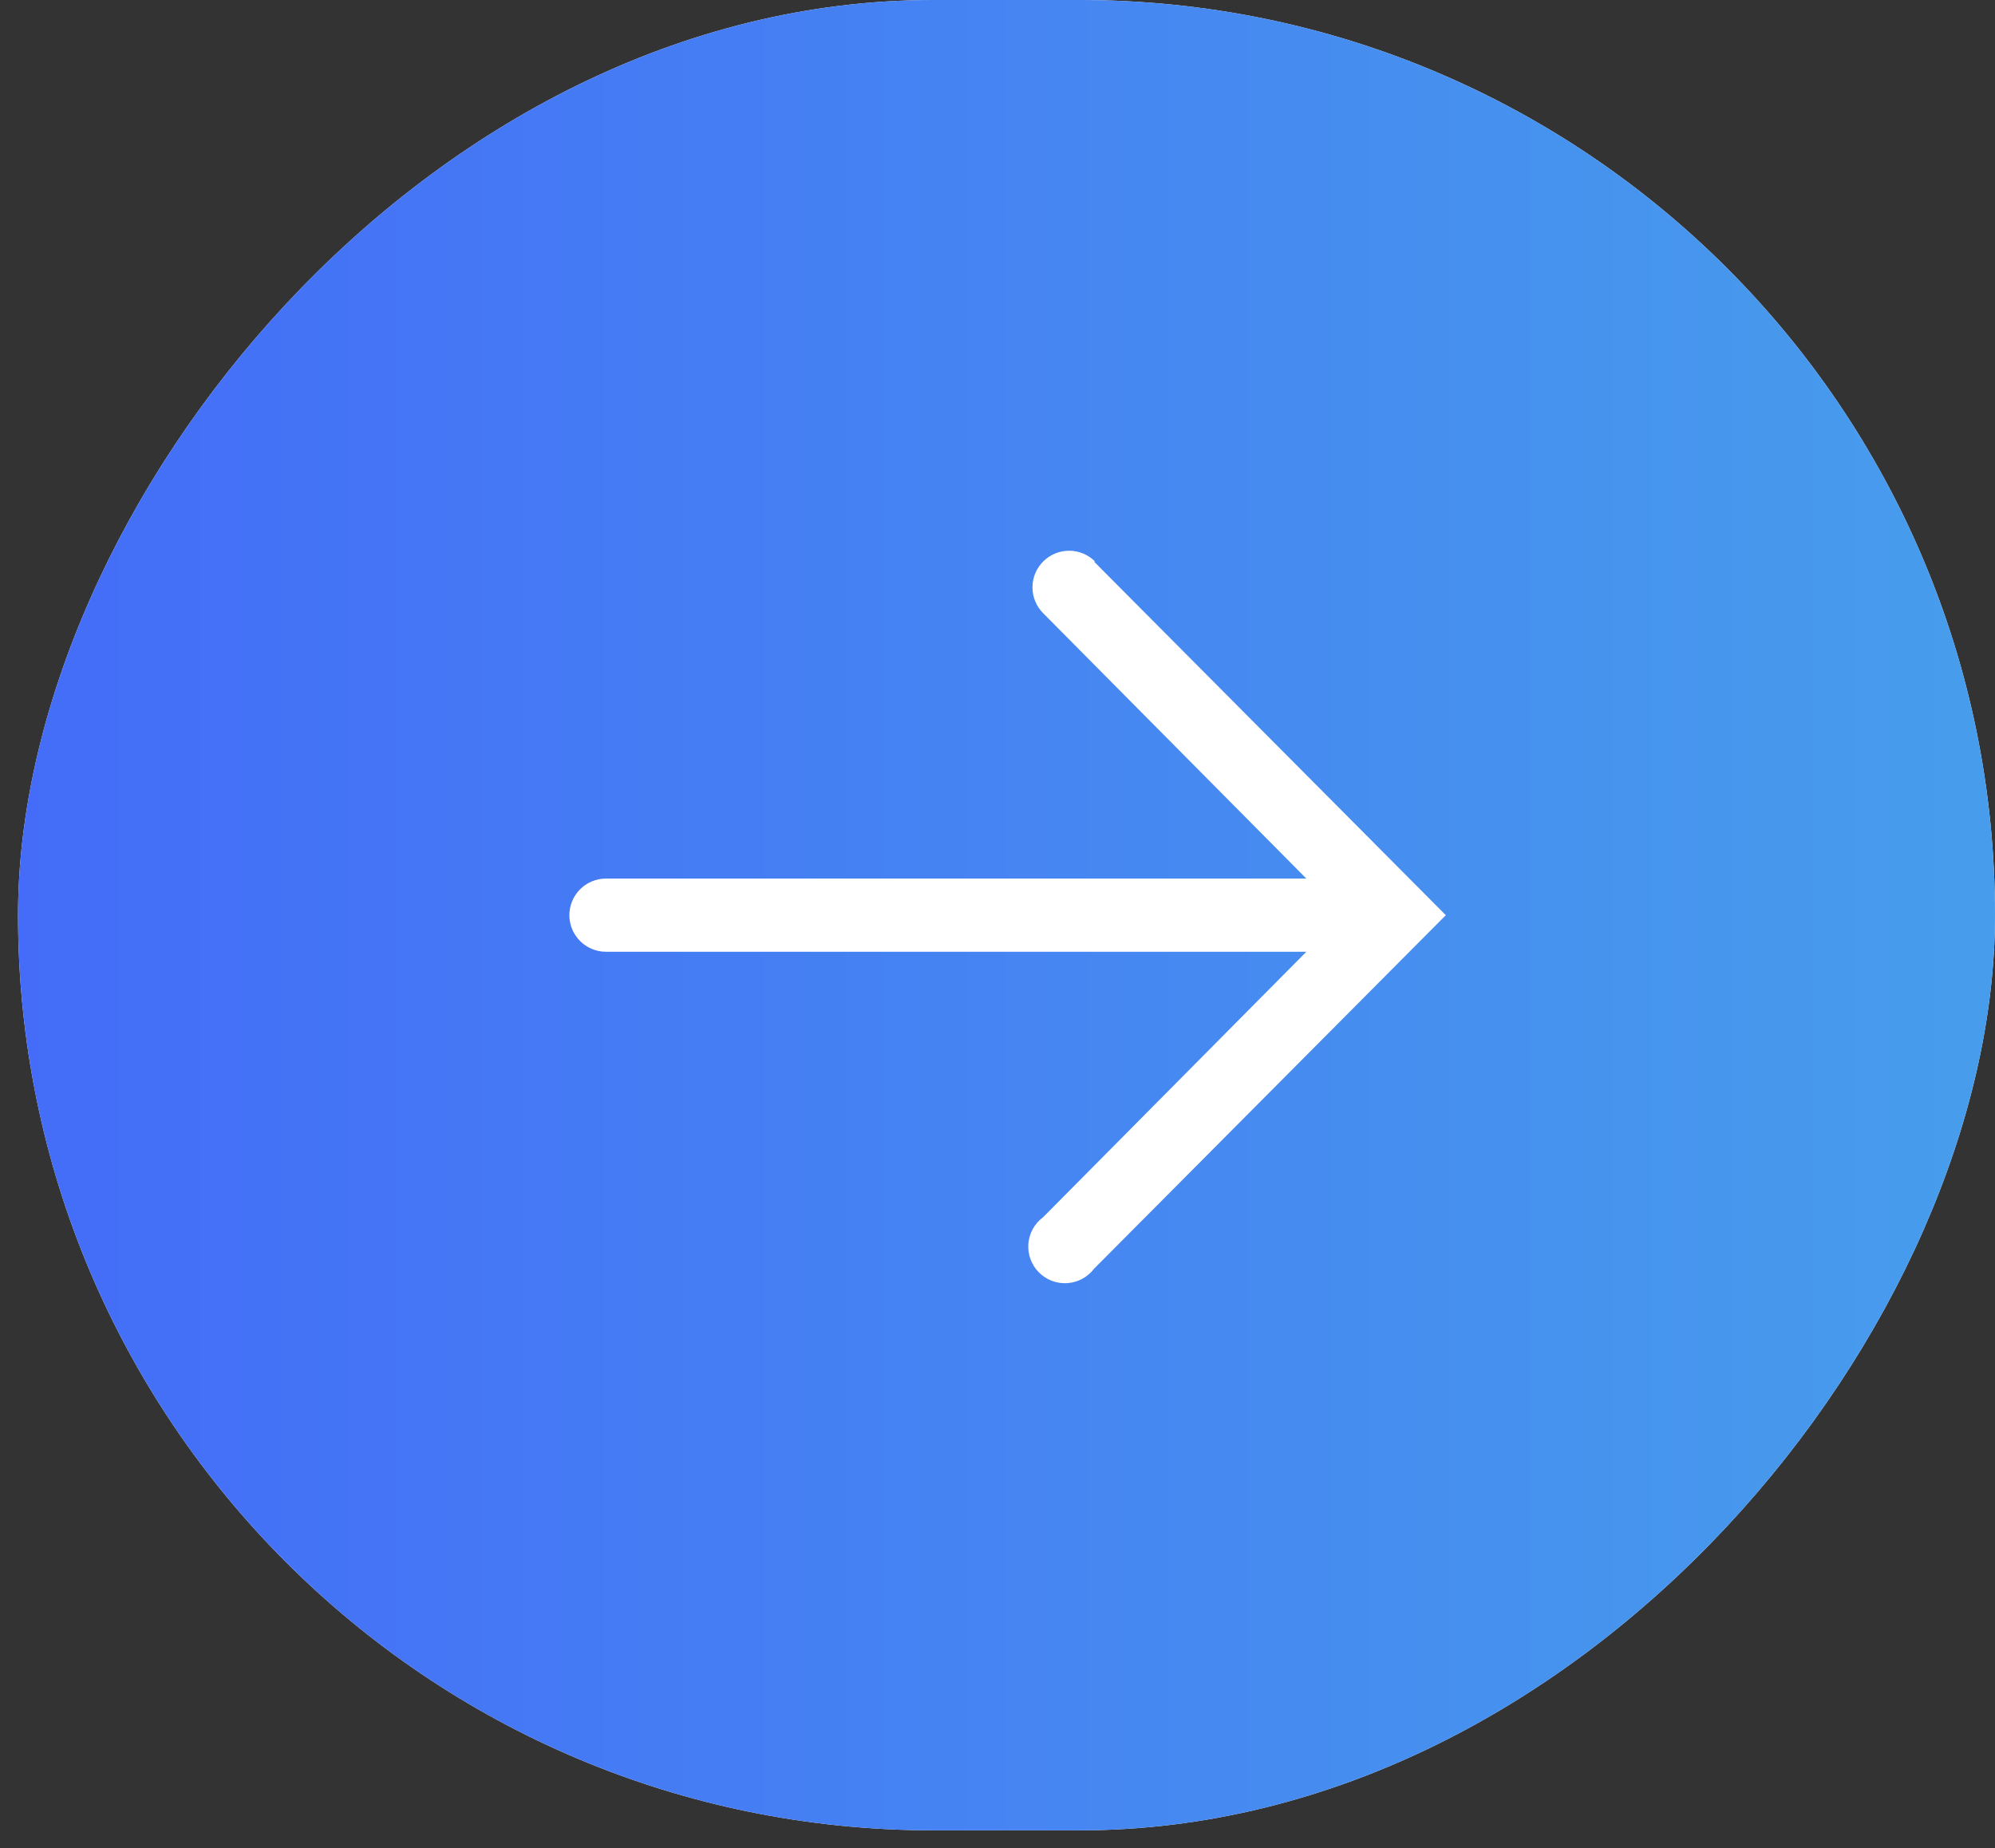 <?xml version="1.0" encoding="UTF-8"?> <svg xmlns="http://www.w3.org/2000/svg" width="68" height="63" viewBox="0 0 68 63" fill="none"><rect x="0" y="0" width="68" height="63" fill="#333333" stroke="none"/><rect width="67.385" height="62.393" rx="31.197" transform="matrix(-1 0 0 1 68 0)" fill="#F3F4FA"></rect><rect width="67.385" height="62.393" rx="31.197" transform="matrix(-1 0 0 1 68 0)" fill="url(#paint0_linear_2649_521)"></rect><path d="M37.289 19.142L49.281 31.197L37.289 43.251C37.181 43.393 37.043 43.511 36.886 43.595C36.728 43.679 36.554 43.729 36.376 43.74C36.198 43.752 36.019 43.725 35.852 43.661C35.685 43.597 35.533 43.498 35.408 43.371C35.282 43.244 35.186 43.091 35.124 42.923C35.063 42.755 35.038 42.576 35.052 42.398C35.066 42.219 35.118 42.046 35.205 41.89C35.292 41.734 35.411 41.598 35.555 41.492L44.527 32.444L20.655 32.444C20.324 32.444 20.007 32.313 19.773 32.079C19.539 31.845 19.407 31.527 19.407 31.197C19.407 30.866 19.539 30.548 19.773 30.314C20.007 30.08 20.324 29.949 20.655 29.949L44.527 29.949L35.555 20.902C35.321 20.667 35.191 20.349 35.192 20.018C35.193 19.686 35.326 19.369 35.561 19.136C35.796 18.903 36.114 18.772 36.445 18.773C36.776 18.775 37.093 18.907 37.327 19.142L37.289 19.142Z" fill="white"></path><defs><linearGradient id="paint0_linear_2649_521" x1="0" y1="31.197" x2="67.385" y2="31.197" gradientUnits="userSpaceOnUse"><stop stop-color="#479DEC"></stop><stop offset="1" stop-color="#446CF8"></stop></linearGradient></defs></svg> 